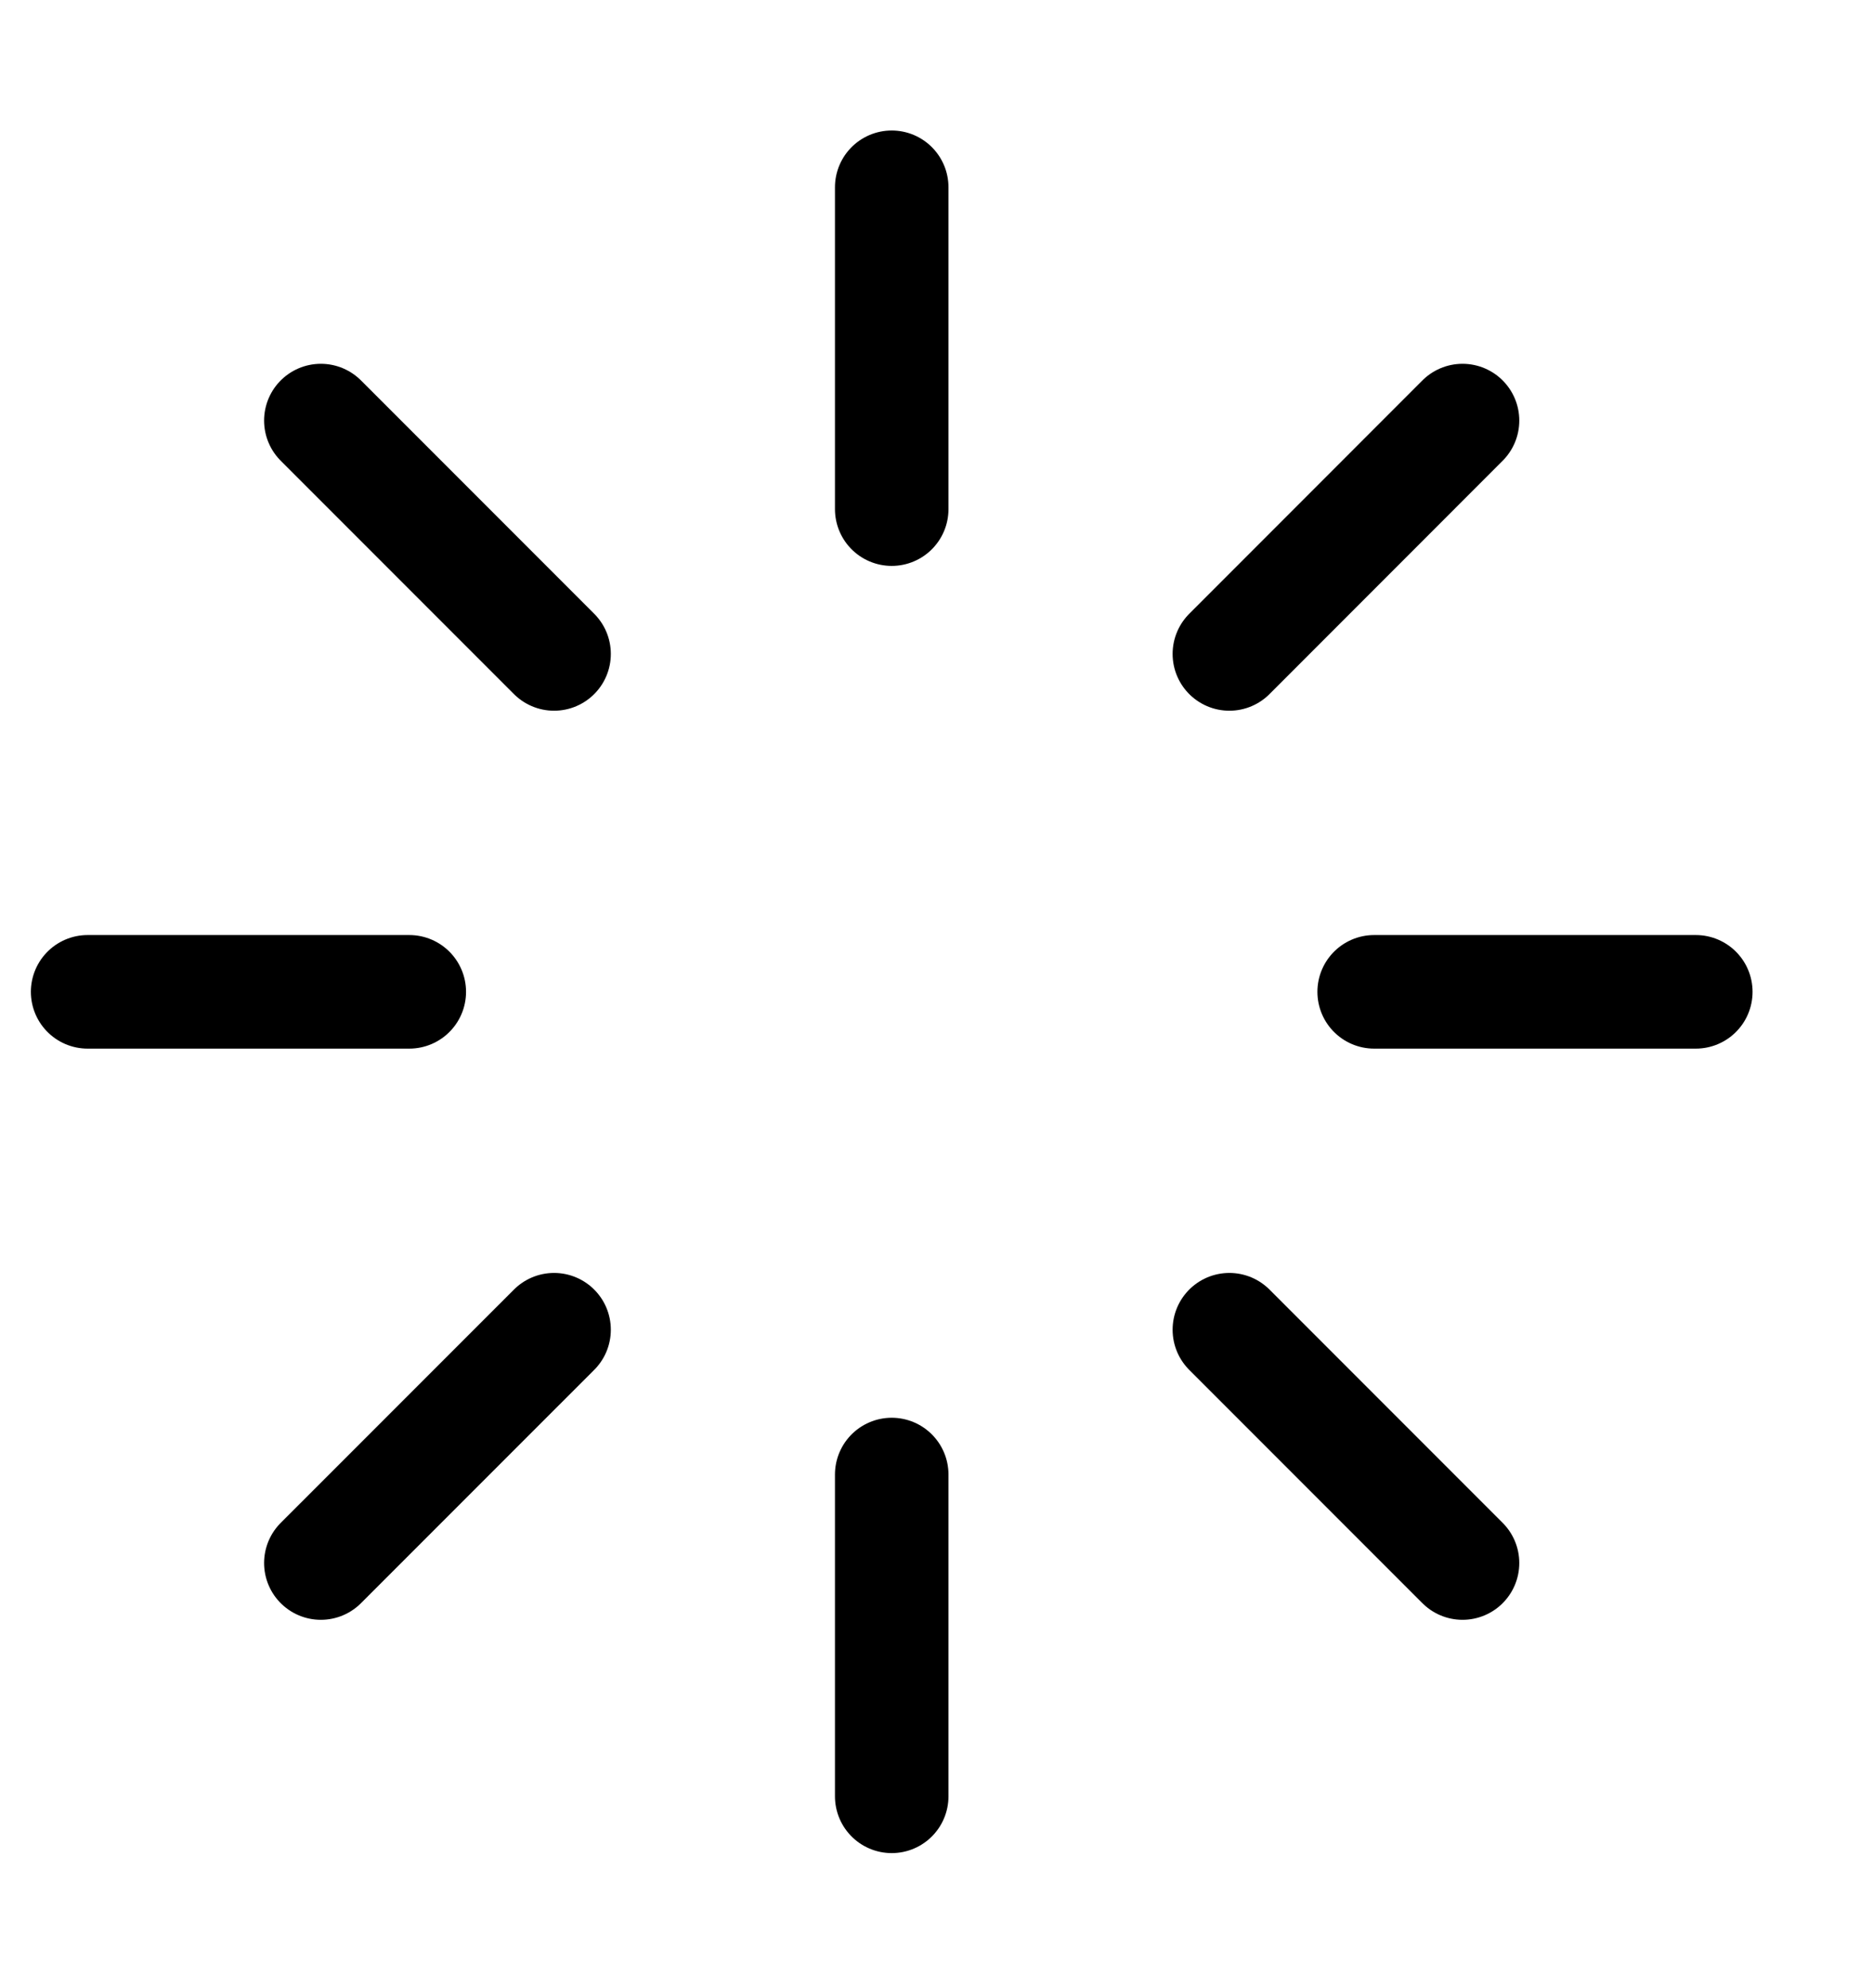 <svg width="33" height="35" viewBox="0 0 33 35" fill="none" xmlns="http://www.w3.org/2000/svg">
<g clip-path="url(#clip0_36730_1655)">
<path d="M15.711 3.298V8.965" stroke="black" stroke-width="2" stroke-linecap="round" stroke-linejoin="round"/>
<path d="M21.66 11.515L25.768 7.406" stroke="black" stroke-width="2" stroke-linecap="round" stroke-linejoin="round"/>
<path d="M24.211 17.465H29.878" stroke="black" stroke-width="2" stroke-linecap="round" stroke-linejoin="round"/>
<path d="M21.66 23.415L25.768 27.523" stroke="black" stroke-width="2" stroke-linecap="round" stroke-linejoin="round"/>
<path d="M15.711 25.965V31.631" stroke="black" stroke-width="2" stroke-linecap="round" stroke-linejoin="round"/>
<path d="M5.653 27.523L9.762 23.415" stroke="black" stroke-width="2" stroke-linecap="round" stroke-linejoin="round"/>
<path d="M1.544 17.465H7.211" stroke="black" stroke-width="2" stroke-linecap="round" stroke-linejoin="round"/>
<path d="M5.653 7.406L9.762 11.515" stroke="black" stroke-width="2" stroke-linecap="round" stroke-linejoin="round"/>
</g>
<defs>
<clipPath id="clip0_36730_1655">
<rect width="32.3" height="34" fill="white" transform="translate(0.222 0.272)"/>
</clipPath>
</defs>
</svg>
